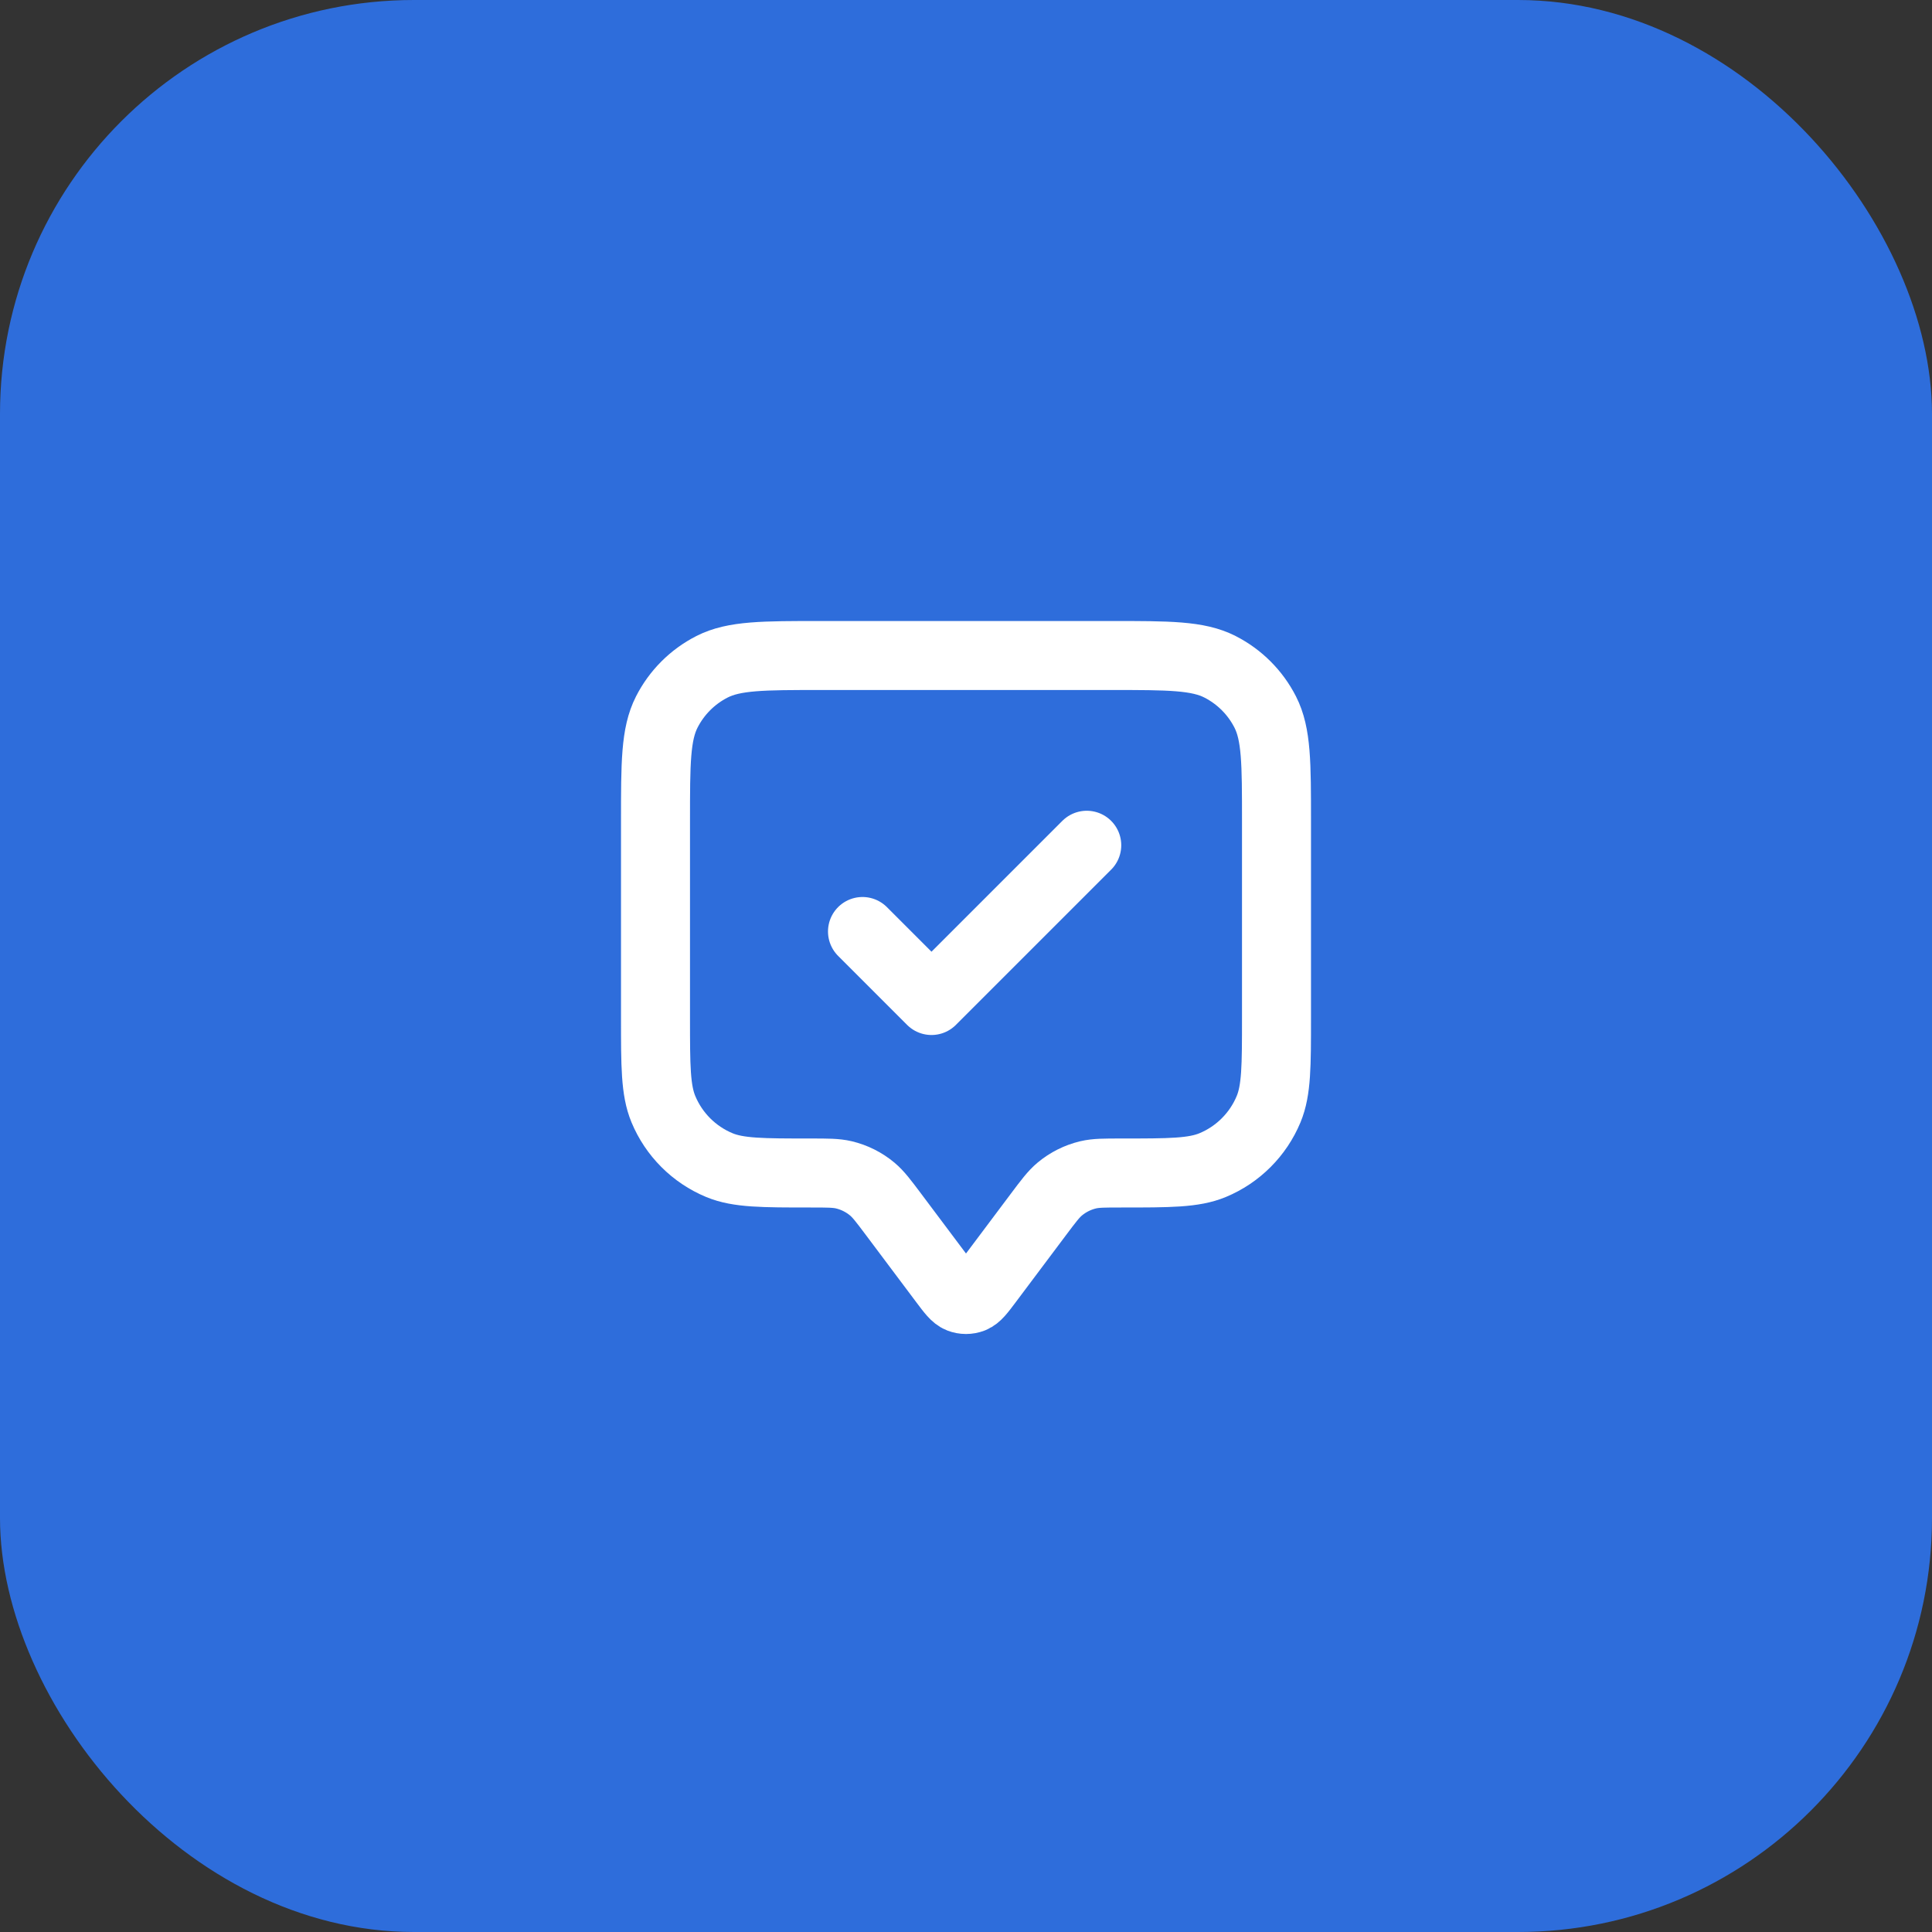 <svg width="56" height="56" viewBox="0 0 56 56" fill="none" xmlns="http://www.w3.org/2000/svg">
<rect x="0" y="0" width="56" height="56" fill="#333333" stroke="none"/>
<rect width="56" height="56" rx="12" fill="#2E6DDB"/>
<path d="M25 27L27 29L31.5 24.5M25.9 35.2L27.36 37.147C27.577 37.436 27.686 37.581 27.819 37.633C27.935 37.678 28.065 37.678 28.181 37.633C28.314 37.581 28.423 37.436 28.64 37.147L30.1 35.2C30.393 34.809 30.54 34.614 30.718 34.465C30.957 34.266 31.238 34.125 31.541 34.053C31.767 34 32.011 34 32.5 34C33.898 34 34.597 34 35.148 33.772C35.883 33.467 36.467 32.883 36.772 32.148C37 31.597 37 30.898 37 29.5V23.8C37 22.12 37 21.28 36.673 20.638C36.385 20.073 35.926 19.615 35.362 19.327C34.72 19 33.88 19 32.2 19H23.8C22.12 19 21.28 19 20.638 19.327C20.073 19.615 19.615 20.073 19.327 20.638C19 21.28 19 22.12 19 23.8V29.5C19 30.898 19 31.597 19.228 32.148C19.533 32.883 20.117 33.467 20.852 33.772C21.403 34 22.102 34 23.5 34C23.989 34 24.233 34 24.459 34.053C24.762 34.125 25.043 34.266 25.282 34.465C25.46 34.614 25.607 34.809 25.9 35.2Z" stroke="white" stroke-width="2" stroke-linecap="round" stroke-linejoin="round"/>
</svg>
